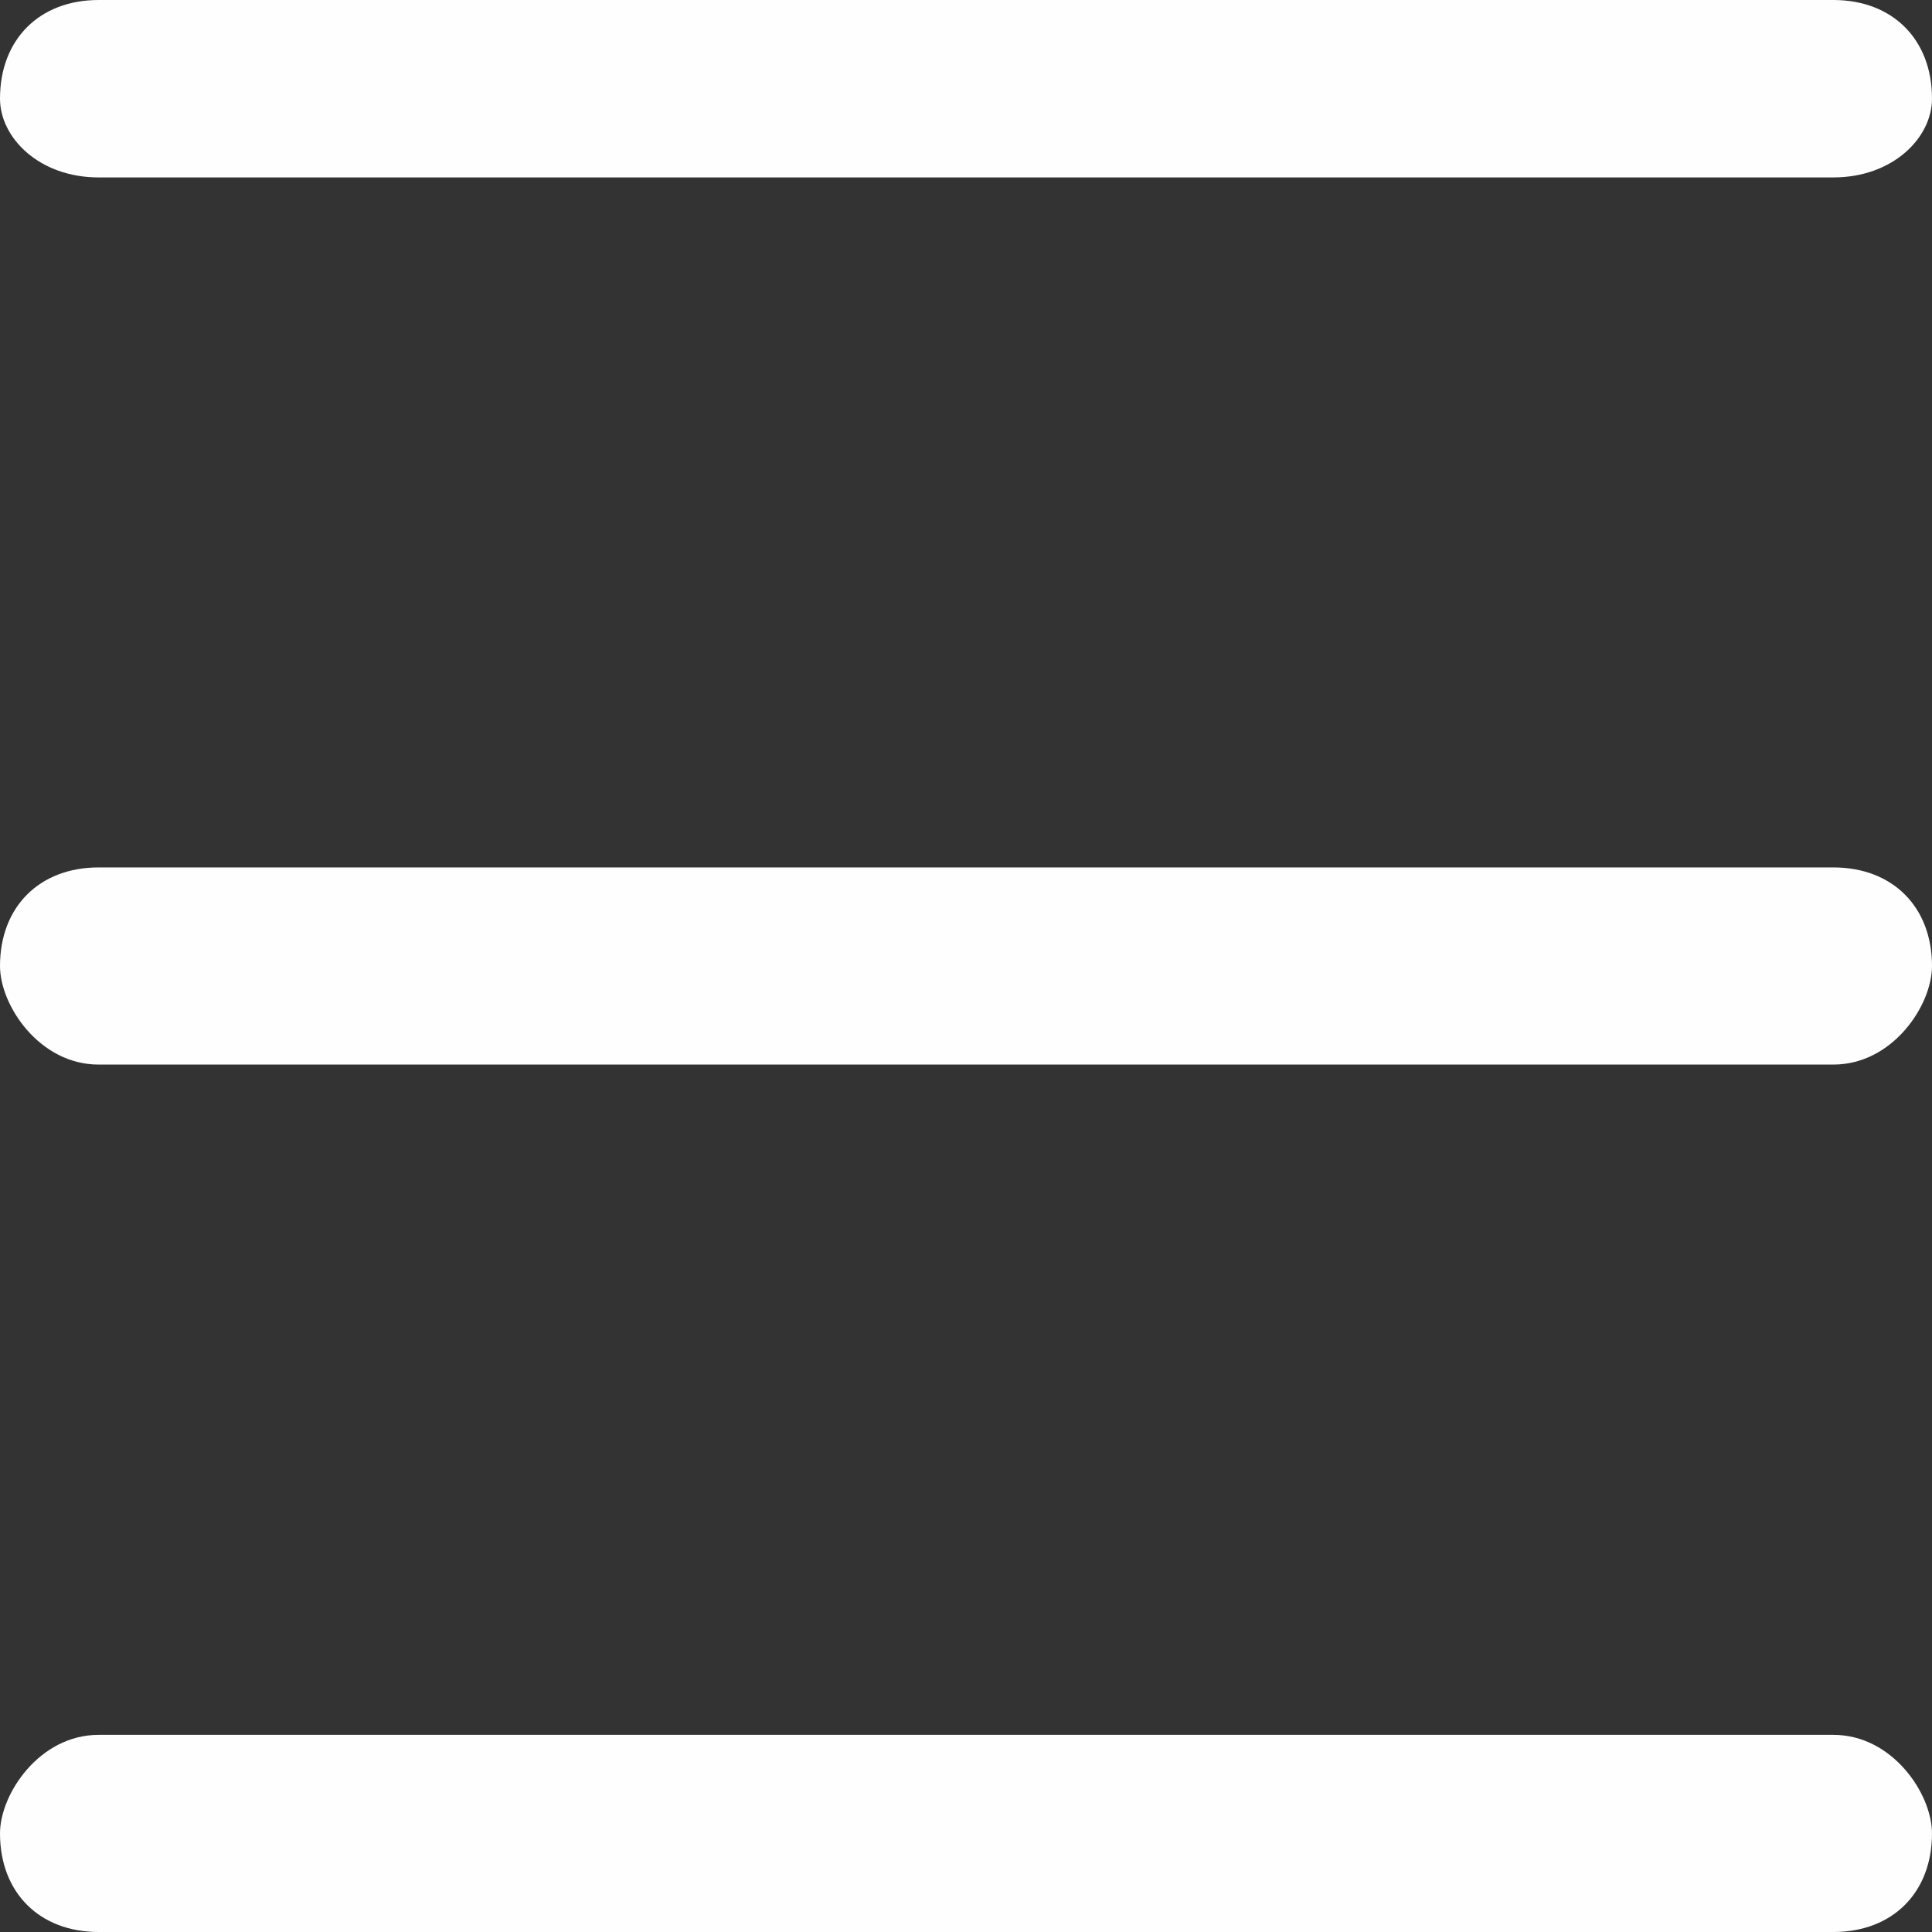<?xml version="1.0" encoding="UTF-8"?>
<!DOCTYPE svg PUBLIC "-//W3C//DTD SVG 1.1//EN" "http://www.w3.org/Graphics/SVG/1.1/DTD/svg11.dtd">
<!-- Creator: CorelDRAW X7 -->
<svg xmlns="http://www.w3.org/2000/svg" xml:space="preserve" width="14.265mm" height="14.265mm" version="1.1" style="shape-rendering:geometricPrecision; text-rendering:geometricPrecision; image-rendering:optimizeQuality; fill-rule:evenodd; clip-rule:evenodd"
viewBox="0 0 98 98"
 xmlns:xlink="http://www.w3.org/1999/xlink">
 <rect x="0" y="0" width="98" height="98" fill="#333333" stroke="none"/>
 <defs>
  <style type="text/css">
   <![CDATA[
    .fil0 {fill:#FEFEFE}
   ]]>
  </style>
 </defs>
 <g id="Слой_x0020_1">
  <g id="_722321296">
   <path class="fil0" d="M5 0l88 0c3,0 5,2 5,5l0 0c0,2 -2,4 -5,4l-88 0c-3,0 -5,-2 -5,-4l0 0c0,-3 2,-5 5,-5z"/>
   <path class="fil0" d="M5 44l88 0c3,0 5,2 5,5l0 0c0,2 -2,5 -5,5l-88 0c-3,0 -5,-3 -5,-5l0 0c0,-3 2,-5 5,-5z"/>
   <path class="fil0" d="M5 88l88 0c3,0 5,3 5,5l0 0c0,3 -2,5 -5,5l-88 0c-3,0 -5,-2 -5,-5l0 0c0,-2 2,-5 5,-5z"/>
  </g>
 </g>
</svg>
